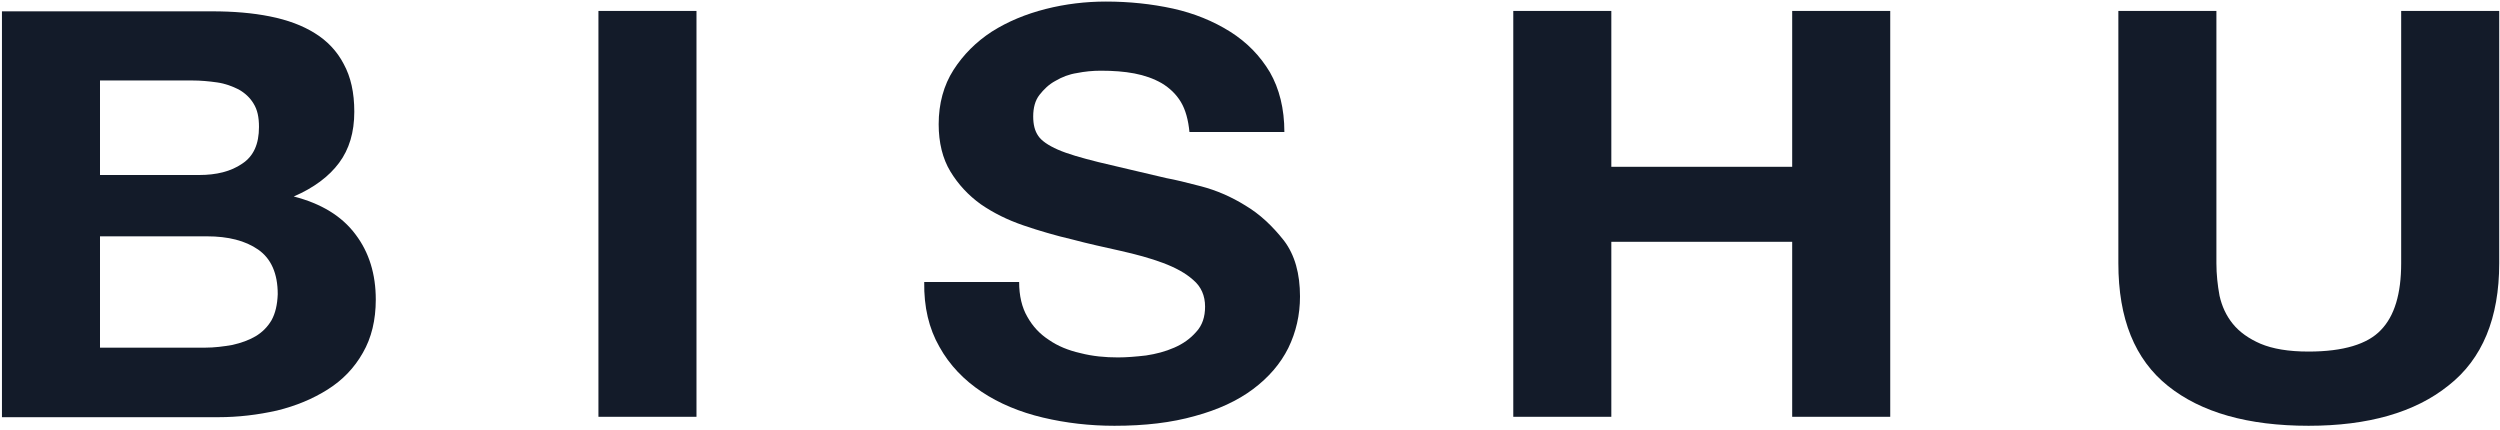<?xml version="1.0" encoding="utf-8"?>
<svg xmlns="http://www.w3.org/2000/svg" xmlns:xlink="http://www.w3.org/1999/xlink" viewBox="0 0 640 110" >
<style type="text/css">
  .st0{fill:#131b29;}
</style>
<path class="st0" d="M75.2,50.3c5.1-2.2,9-5.1,11.6-8.6c2.6-3.5,3.9-7.8,3.9-13.1c0-4.9-0.9-8.9-2.7-12.2c-1.7-3.3-4.3-6-7.4-7.9
  c-3.2-2-7-3.4-11.5-4.3c-4.5-0.9-9.4-1.3-14.9-1.3H0.5v103.9h55.4c5.1,0,10.1-0.6,15-1.7c4.9-1.2,9.2-3,13-5.4
  c3.8-2.4,6.8-5.5,9-9.4c2.2-3.8,3.3-8.4,3.3-13.6c0-6.5-1.7-12.1-5.2-16.7C87.5,55.3,82.2,52.1,75.2,50.3z M25.6,20.6h23.5
  c2.3,0,4.4,0.2,6.5,0.5c2.1,0.3,3.9,1,5.5,1.8c1.6,0.9,2.9,2.1,3.8,3.6c1,1.6,1.4,3.5,1.4,6c0,4.4-1.4,7.5-4.3,9.4
  c-2.9,2-6.6,2.9-11,2.9H25.6V20.6z M69.5,82c-1,1.7-2.4,3.1-4.1,4.1c-1.7,1-3.7,1.7-5.9,2.2c-2.3,0.4-4.6,0.7-7,0.7H25.6V60.5H53
  c5.4,0,9.8,1.1,13.1,3.4c3.3,2.3,5,6.1,5,11.4C71,78,70.5,80.2,69.5,82z"/>
<rect x="153.2" y="2.8" class="st0" width="25.1" height="103.9"/>
<path class="st0" d="M318.8,52.6c-3.7-2.3-7.5-3.9-11.3-4.9c-3.8-1-6.7-1.7-8.9-2.1c-7.1-1.7-12.9-3-17.4-4.1
  c-4.4-1.1-7.9-2.1-10.4-3.2c-2.5-1.1-4.2-2.3-5-3.5c-0.9-1.3-1.3-2.9-1.3-5c0-2.2,0.5-4.1,1.6-5.5c1.1-1.4,2.4-2.7,4.1-3.6
  c1.7-1,3.5-1.7,5.5-2c2-0.4,4-0.6,6.1-0.6c3.1,0,6,0.2,8.6,0.7c2.6,0.5,4.9,1.3,7,2.5c2,1.2,3.7,2.8,4.9,4.8c1.2,2,1.9,4.6,2.2,7.7
  h24.3c0-6-1.3-11.1-3.7-15.3c-2.5-4.2-5.9-7.7-10.2-10.4c-4.3-2.7-9.2-4.7-14.6-5.9c-5.5-1.2-11.2-1.8-17.2-1.8
  c-5.1,0-10.3,0.6-15.4,1.9c-5.1,1.3-9.7,3.2-13.8,5.8c-4,2.6-7.3,5.9-9.8,9.8c-2.5,3.9-3.8,8.6-3.8,13.9c0,4.7,1,8.8,3,12.1
  c2,3.3,4.6,6.1,7.8,8.4c3.2,2.2,6.8,4,10.9,5.4c4.1,1.4,8.2,2.6,12.5,3.6c4.1,1.1,8.3,2,12.3,2.9c4,0.9,7.7,1.9,10.9,3.1
  c3.2,1.2,5.8,2.6,7.8,4.4c2,1.7,3,4,3,6.8c0,2.6-0.7,4.8-2.3,6.5c-1.5,1.7-3.3,3-5.6,4c-2.3,1-4.6,1.6-7.2,2c-2.6,0.3-5,0.5-7.2,0.5
  c-3.3,0-6.5-0.3-9.6-1.1c-3.1-0.7-5.8-1.8-8.1-3.4c-2.3-1.5-4.1-3.4-5.5-5.9c-1.4-2.4-2.1-5.4-2.1-8.9h-24.3
  c-0.1,6.4,1.2,11.9,3.9,16.6c2.6,4.7,6.3,8.5,10.8,11.5c4.5,3,9.8,5.2,15.7,6.6c5.9,1.4,12,2.1,18.3,2.1c7.8,0,14.6-0.8,20.6-2.5
  c5.9-1.6,10.9-3.9,14.9-6.9c4-3,7-6.5,9-10.5c2-4.1,3-8.5,3-13.2c0-5.8-1.3-10.6-4.1-14.3C325.7,57.8,322.5,54.8,318.8,52.6z"/>
<polygon class="st0" points="458.8,42.7 412.5,42.7 412.5,2.8 387.4,2.8 387.4,106.7 412.5,106.7 412.5,61.9 458.8,61.9
  458.8,106.7 483.9,106.7 483.9,2.8 458.8,2.8 "/>
<path class="st0" d="M614.7,67.4c0,7.8-1.7,13.5-5.2,17.1c-3.4,3.6-9.6,5.5-18.5,5.5c-5.2,0-9.2-0.7-12.3-2c-3-1.3-5.4-3-7.1-5.1
  c-1.7-2.1-2.8-4.5-3.4-7.2c-0.5-2.7-0.8-5.5-0.8-8.3V2.8h-25.1v64.6c0,14.2,4.2,24.6,12.7,31.4c8.5,6.8,20.5,10.2,36,10.2
  c15.2,0,27.2-3.4,35.8-10.3c8.7-6.8,13-17.3,13-31.3V2.8h-25.1V67.4z"/>
</svg>
